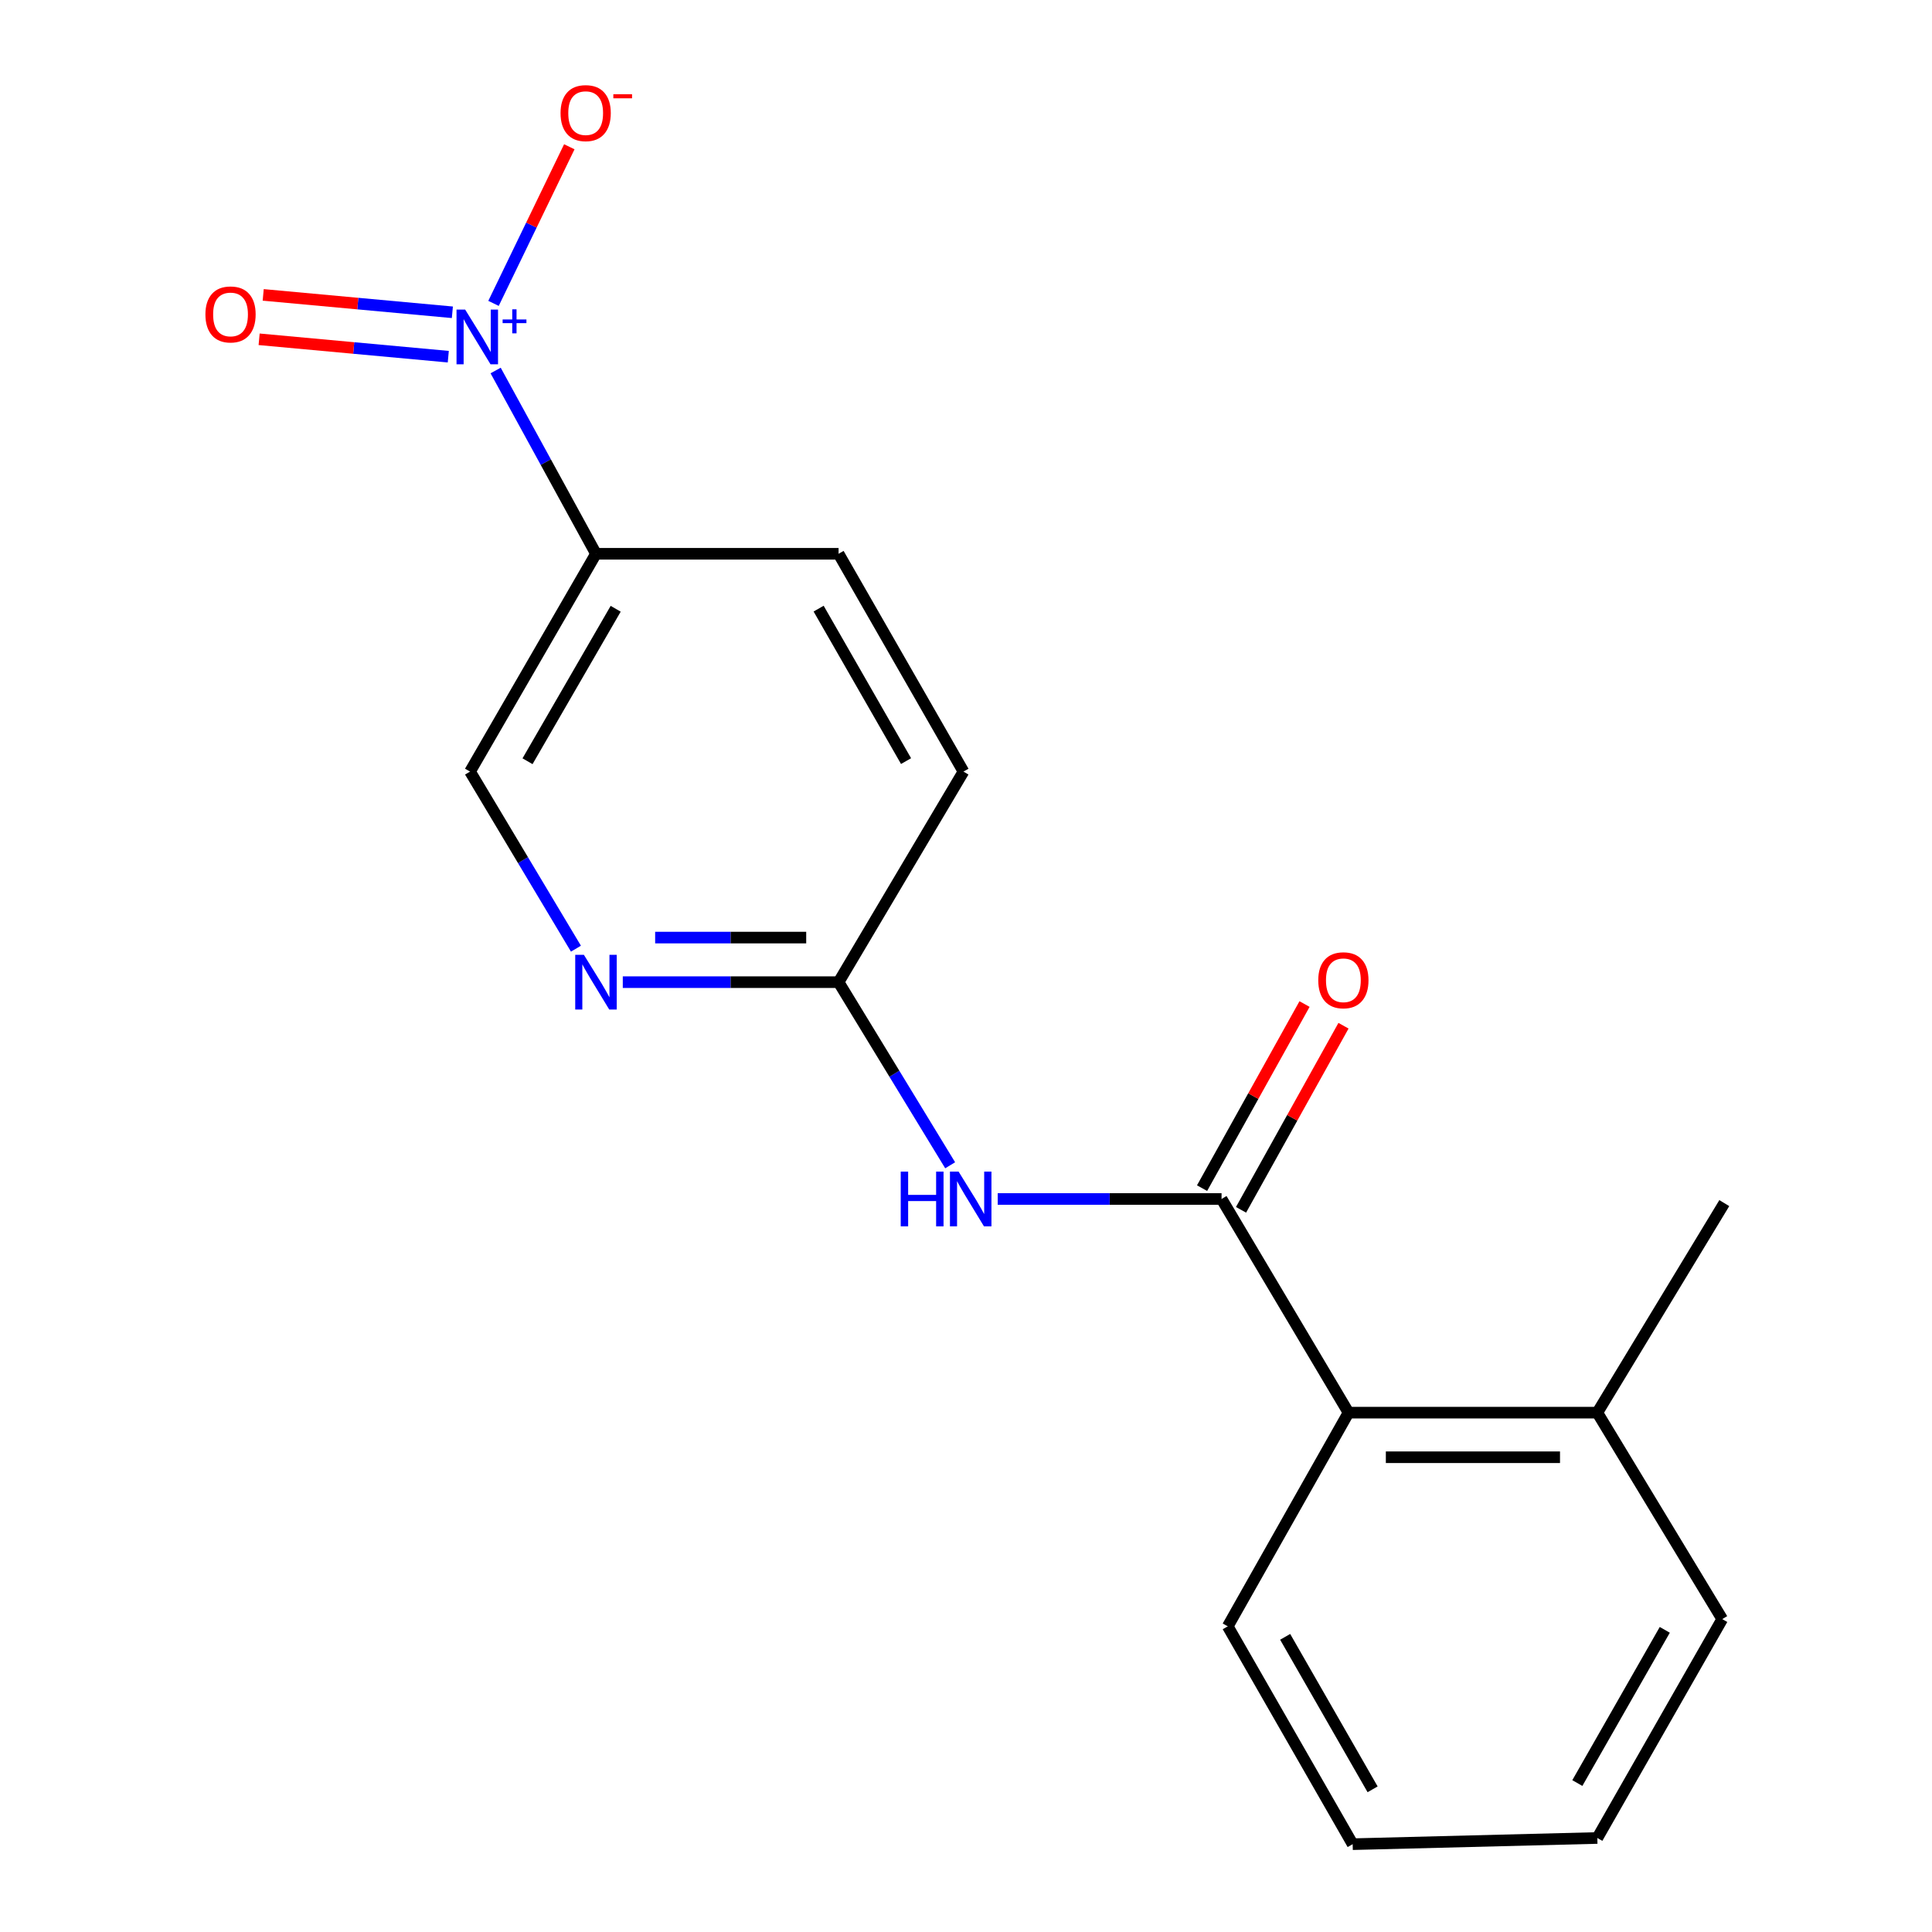 <?xml version='1.0' encoding='iso-8859-1'?>
<svg version='1.1' baseProfile='full'
              xmlns='http://www.w3.org/2000/svg'
                      xmlns:rdkit='http://www.rdkit.org/xml'
                      xmlns:xlink='http://www.w3.org/1999/xlink'
                  xml:space='preserve'
width='1000px' height='1000px' viewBox='0 0 1000 1000'>
<!-- END OF HEADER -->
<rect style='opacity:1.0;fill:#FFFFFF;stroke:none' width='1000' height='1000' x='0' y='0'> </rect>
<path class='bond-1' d='M 256.538,191.771 L 282.506,239.204' style='fill:none;fill-rule:evenodd;stroke:#0000FF;stroke-width:6px;stroke-linecap:butt;stroke-linejoin:miter;stroke-opacity:1' />
<path class='bond-1' d='M 282.506,239.204 L 308.474,286.637' style='fill:none;fill-rule:evenodd;stroke:#000000;stroke-width:6px;stroke-linecap:butt;stroke-linejoin:miter;stroke-opacity:1' />
<path class='bond-6' d='M 255.445,157.032 L 275.059,116.5' style='fill:none;fill-rule:evenodd;stroke:#0000FF;stroke-width:6px;stroke-linecap:butt;stroke-linejoin:miter;stroke-opacity:1' />
<path class='bond-6' d='M 275.059,116.5 L 294.673,75.968' style='fill:none;fill-rule:evenodd;stroke:#FF0000;stroke-width:6px;stroke-linecap:butt;stroke-linejoin:miter;stroke-opacity:1' />
<path class='bond-7' d='M 234.145,161.639 L 185.19,157.138' style='fill:none;fill-rule:evenodd;stroke:#0000FF;stroke-width:6px;stroke-linecap:butt;stroke-linejoin:miter;stroke-opacity:1' />
<path class='bond-7' d='M 185.19,157.138 L 136.235,152.636' style='fill:none;fill-rule:evenodd;stroke:#FF0000;stroke-width:6px;stroke-linecap:butt;stroke-linejoin:miter;stroke-opacity:1' />
<path class='bond-7' d='M 232.032,184.621 L 183.077,180.119' style='fill:none;fill-rule:evenodd;stroke:#0000FF;stroke-width:6px;stroke-linecap:butt;stroke-linejoin:miter;stroke-opacity:1' />
<path class='bond-7' d='M 183.077,180.119 L 134.122,175.617' style='fill:none;fill-rule:evenodd;stroke:#FF0000;stroke-width:6px;stroke-linecap:butt;stroke-linejoin:miter;stroke-opacity:1' />
<path class='bond-0' d='M 632.274,620.591 L 574.347,620.591' style='fill:none;fill-rule:evenodd;stroke:#000000;stroke-width:6px;stroke-linecap:butt;stroke-linejoin:miter;stroke-opacity:1' />
<path class='bond-0' d='M 574.347,620.591 L 516.419,620.591' style='fill:none;fill-rule:evenodd;stroke:#0000FF;stroke-width:6px;stroke-linecap:butt;stroke-linejoin:miter;stroke-opacity:1' />
<path class='bond-3' d='M 632.274,620.591 L 697.995,731.187' style='fill:none;fill-rule:evenodd;stroke:#000000;stroke-width:6px;stroke-linecap:butt;stroke-linejoin:miter;stroke-opacity:1' />
<path class='bond-9' d='M 642.356,626.203 L 668.874,578.559' style='fill:none;fill-rule:evenodd;stroke:#000000;stroke-width:6px;stroke-linecap:butt;stroke-linejoin:miter;stroke-opacity:1' />
<path class='bond-9' d='M 668.874,578.559 L 695.392,530.916' style='fill:none;fill-rule:evenodd;stroke:#FF0000;stroke-width:6px;stroke-linecap:butt;stroke-linejoin:miter;stroke-opacity:1' />
<path class='bond-9' d='M 622.191,614.979 L 648.709,567.336' style='fill:none;fill-rule:evenodd;stroke:#000000;stroke-width:6px;stroke-linecap:butt;stroke-linejoin:miter;stroke-opacity:1' />
<path class='bond-9' d='M 648.709,567.336 L 675.227,519.692' style='fill:none;fill-rule:evenodd;stroke:#FF0000;stroke-width:6px;stroke-linecap:butt;stroke-linejoin:miter;stroke-opacity:1' />
<path class='bond-8' d='M 308.474,286.637 L 243.291,399.374' style='fill:none;fill-rule:evenodd;stroke:#000000;stroke-width:6px;stroke-linecap:butt;stroke-linejoin:miter;stroke-opacity:1' />
<path class='bond-8' d='M 318.675,315.099 L 273.047,394.015' style='fill:none;fill-rule:evenodd;stroke:#000000;stroke-width:6px;stroke-linecap:butt;stroke-linejoin:miter;stroke-opacity:1' />
<path class='bond-10' d='M 308.474,286.637 L 434.045,286.637' style='fill:none;fill-rule:evenodd;stroke:#000000;stroke-width:6px;stroke-linecap:butt;stroke-linejoin:miter;stroke-opacity:1' />
<path class='bond-2' d='M 491.802,603.146 L 462.924,555.756' style='fill:none;fill-rule:evenodd;stroke:#0000FF;stroke-width:6px;stroke-linecap:butt;stroke-linejoin:miter;stroke-opacity:1' />
<path class='bond-2' d='M 462.924,555.756 L 434.045,508.367' style='fill:none;fill-rule:evenodd;stroke:#000000;stroke-width:6px;stroke-linecap:butt;stroke-linejoin:miter;stroke-opacity:1' />
<path class='bond-11' d='M 697.995,731.187 L 826.772,731.187' style='fill:none;fill-rule:evenodd;stroke:#000000;stroke-width:6px;stroke-linecap:butt;stroke-linejoin:miter;stroke-opacity:1' />
<path class='bond-11' d='M 717.312,754.265 L 807.455,754.265' style='fill:none;fill-rule:evenodd;stroke:#000000;stroke-width:6px;stroke-linecap:butt;stroke-linejoin:miter;stroke-opacity:1' />
<path class='bond-13' d='M 697.995,731.187 L 635.479,841.796' style='fill:none;fill-rule:evenodd;stroke:#000000;stroke-width:6px;stroke-linecap:butt;stroke-linejoin:miter;stroke-opacity:1' />
<path class='bond-4' d='M 298.107,491.032 L 270.699,445.203' style='fill:none;fill-rule:evenodd;stroke:#0000FF;stroke-width:6px;stroke-linecap:butt;stroke-linejoin:miter;stroke-opacity:1' />
<path class='bond-4' d='M 270.699,445.203 L 243.291,399.374' style='fill:none;fill-rule:evenodd;stroke:#000000;stroke-width:6px;stroke-linecap:butt;stroke-linejoin:miter;stroke-opacity:1' />
<path class='bond-18' d='M 322.353,508.367 L 378.199,508.367' style='fill:none;fill-rule:evenodd;stroke:#0000FF;stroke-width:6px;stroke-linecap:butt;stroke-linejoin:miter;stroke-opacity:1' />
<path class='bond-18' d='M 378.199,508.367 L 434.045,508.367' style='fill:none;fill-rule:evenodd;stroke:#000000;stroke-width:6px;stroke-linecap:butt;stroke-linejoin:miter;stroke-opacity:1' />
<path class='bond-18' d='M 339.107,485.289 L 378.199,485.289' style='fill:none;fill-rule:evenodd;stroke:#0000FF;stroke-width:6px;stroke-linecap:butt;stroke-linejoin:miter;stroke-opacity:1' />
<path class='bond-18' d='M 378.199,485.289 L 417.291,485.289' style='fill:none;fill-rule:evenodd;stroke:#000000;stroke-width:6px;stroke-linecap:butt;stroke-linejoin:miter;stroke-opacity:1' />
<path class='bond-5' d='M 434.045,508.367 L 498.69,399.374' style='fill:none;fill-rule:evenodd;stroke:#000000;stroke-width:6px;stroke-linecap:butt;stroke-linejoin:miter;stroke-opacity:1' />
<path class='bond-12' d='M 434.045,286.637 L 498.69,399.374' style='fill:none;fill-rule:evenodd;stroke:#000000;stroke-width:6px;stroke-linecap:butt;stroke-linejoin:miter;stroke-opacity:1' />
<path class='bond-12' d='M 423.721,315.027 L 468.972,393.943' style='fill:none;fill-rule:evenodd;stroke:#000000;stroke-width:6px;stroke-linecap:butt;stroke-linejoin:miter;stroke-opacity:1' />
<path class='bond-14' d='M 826.772,731.187 L 892.493,622.732' style='fill:none;fill-rule:evenodd;stroke:#000000;stroke-width:6px;stroke-linecap:butt;stroke-linejoin:miter;stroke-opacity:1' />
<path class='bond-15' d='M 826.772,731.187 L 891.429,838.052' style='fill:none;fill-rule:evenodd;stroke:#000000;stroke-width:6px;stroke-linecap:butt;stroke-linejoin:miter;stroke-opacity:1' />
<path class='bond-16' d='M 635.479,841.796 L 700.137,954.545' style='fill:none;fill-rule:evenodd;stroke:#000000;stroke-width:6px;stroke-linecap:butt;stroke-linejoin:miter;stroke-opacity:1' />
<path class='bond-16' d='M 665.198,847.227 L 710.458,926.152' style='fill:none;fill-rule:evenodd;stroke:#000000;stroke-width:6px;stroke-linecap:butt;stroke-linejoin:miter;stroke-opacity:1' />
<path class='bond-19' d='M 891.429,838.052 L 826.772,951.34' style='fill:none;fill-rule:evenodd;stroke:#000000;stroke-width:6px;stroke-linecap:butt;stroke-linejoin:miter;stroke-opacity:1' />
<path class='bond-19' d='M 861.687,843.606 L 816.427,922.907' style='fill:none;fill-rule:evenodd;stroke:#000000;stroke-width:6px;stroke-linecap:butt;stroke-linejoin:miter;stroke-opacity:1' />
<path class='bond-17' d='M 700.137,954.545 L 826.772,951.34' style='fill:none;fill-rule:evenodd;stroke:#000000;stroke-width:6px;stroke-linecap:butt;stroke-linejoin:miter;stroke-opacity:1' />
<path  class='atom-0' d='M 240.775 160.252
L 250.055 175.252
Q 250.975 176.732, 252.455 179.412
Q 253.935 182.092, 254.015 182.252
L 254.015 160.252
L 257.775 160.252
L 257.775 188.572
L 253.895 188.572
L 243.935 172.172
Q 242.775 170.252, 241.535 168.052
Q 240.335 165.852, 239.975 165.172
L 239.975 188.572
L 236.295 188.572
L 236.295 160.252
L 240.775 160.252
' fill='#0000FF'/>
<path  class='atom-0' d='M 260.151 165.357
L 265.14 165.357
L 265.14 160.104
L 267.358 160.104
L 267.358 165.357
L 272.479 165.357
L 272.479 167.258
L 267.358 167.258
L 267.358 172.538
L 265.14 172.538
L 265.14 167.258
L 260.151 167.258
L 260.151 165.357
' fill='#0000FF'/>
<path  class='atom-3' d='M 466.213 606.431
L 470.053 606.431
L 470.053 618.471
L 484.533 618.471
L 484.533 606.431
L 488.373 606.431
L 488.373 634.751
L 484.533 634.751
L 484.533 621.671
L 470.053 621.671
L 470.053 634.751
L 466.213 634.751
L 466.213 606.431
' fill='#0000FF'/>
<path  class='atom-3' d='M 496.173 606.431
L 505.453 621.431
Q 506.373 622.911, 507.853 625.591
Q 509.333 628.271, 509.413 628.431
L 509.413 606.431
L 513.173 606.431
L 513.173 634.751
L 509.293 634.751
L 499.333 618.351
Q 498.173 616.431, 496.933 614.231
Q 495.733 612.031, 495.373 611.351
L 495.373 634.751
L 491.693 634.751
L 491.693 606.431
L 496.173 606.431
' fill='#0000FF'/>
<path  class='atom-5' d='M 302.214 494.207
L 311.494 509.207
Q 312.414 510.687, 313.894 513.367
Q 315.374 516.047, 315.454 516.207
L 315.454 494.207
L 319.214 494.207
L 319.214 522.527
L 315.334 522.527
L 305.374 506.127
Q 304.214 504.207, 302.974 502.007
Q 301.774 499.807, 301.414 499.127
L 301.414 522.527
L 297.734 522.527
L 297.734 494.207
L 302.214 494.207
' fill='#0000FF'/>
<path  class='atom-7' d='M 290.14 58.55
Q 290.14 51.75, 293.5 47.95
Q 296.86 44.15, 303.14 44.15
Q 309.42 44.15, 312.78 47.95
Q 316.14 51.75, 316.14 58.55
Q 316.14 65.43, 312.74 69.35
Q 309.34 73.23, 303.14 73.23
Q 296.9 73.23, 293.5 69.35
Q 290.14 65.47, 290.14 58.55
M 303.14 70.03
Q 307.46 70.03, 309.78 67.15
Q 312.14 64.23, 312.14 58.55
Q 312.14 52.99, 309.78 50.19
Q 307.46 47.35, 303.14 47.35
Q 298.82 47.35, 296.46 50.15
Q 294.14 52.95, 294.14 58.55
Q 294.14 64.27, 296.46 67.15
Q 298.82 70.03, 303.14 70.03
' fill='#FF0000'/>
<path  class='atom-7' d='M 317.46 48.773
L 327.149 48.773
L 327.149 50.885
L 317.46 50.885
L 317.46 48.773
' fill='#FF0000'/>
<path  class='atom-8' d='M 106.322 162.748
Q 106.322 155.948, 109.682 152.148
Q 113.042 148.348, 119.322 148.348
Q 125.602 148.348, 128.962 152.148
Q 132.322 155.948, 132.322 162.748
Q 132.322 169.628, 128.922 173.548
Q 125.522 177.428, 119.322 177.428
Q 113.082 177.428, 109.682 173.548
Q 106.322 169.668, 106.322 162.748
M 119.322 174.228
Q 123.642 174.228, 125.962 171.348
Q 128.322 168.428, 128.322 162.748
Q 128.322 157.188, 125.962 154.388
Q 123.642 151.548, 119.322 151.548
Q 115.002 151.548, 112.642 154.348
Q 110.322 157.148, 110.322 162.748
Q 110.322 168.468, 112.642 171.348
Q 115.002 174.228, 119.322 174.228
' fill='#FF0000'/>
<path  class='atom-10' d='M 682.329 507.383
Q 682.329 500.583, 685.689 496.783
Q 689.049 492.983, 695.329 492.983
Q 701.609 492.983, 704.969 496.783
Q 708.329 500.583, 708.329 507.383
Q 708.329 514.263, 704.929 518.183
Q 701.529 522.063, 695.329 522.063
Q 689.089 522.063, 685.689 518.183
Q 682.329 514.303, 682.329 507.383
M 695.329 518.863
Q 699.649 518.863, 701.969 515.983
Q 704.329 513.063, 704.329 507.383
Q 704.329 501.823, 701.969 499.023
Q 699.649 496.183, 695.329 496.183
Q 691.009 496.183, 688.649 498.983
Q 686.329 501.783, 686.329 507.383
Q 686.329 513.103, 688.649 515.983
Q 691.009 518.863, 695.329 518.863
' fill='#FF0000'/>
</svg>
